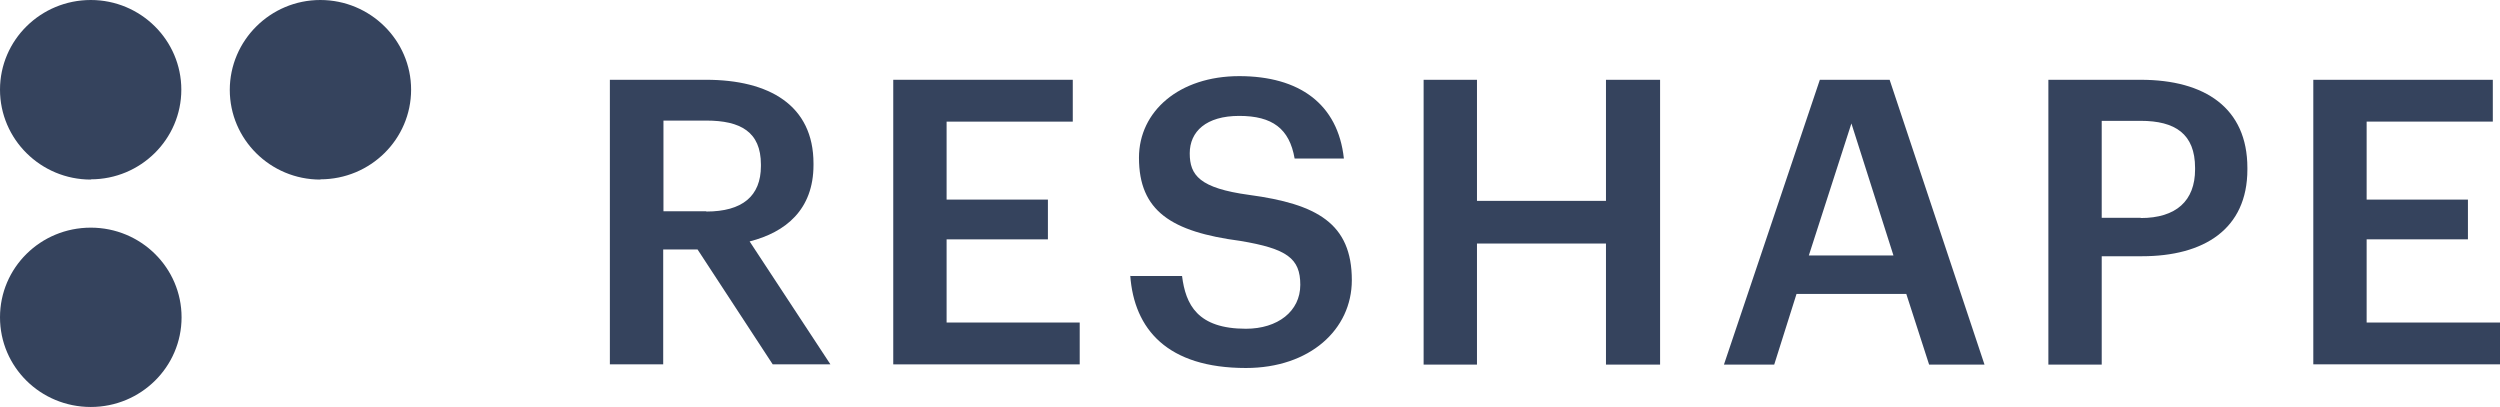 <?xml version="1.0" encoding="UTF-8" standalone="no"?>
<svg
   width="172"
   height="28"
   viewBox="0 0 172 28"
   fill="none"
   version="1.1"
   id="svg10"
   sodipodi:docname="Reshape_logotype.svg"
   xmlns:inkscape="http://www.inkscape.org/namespaces/inkscape"
   xmlns:sodipodi="http://sodipodi.sourceforge.net/DTD/sodipodi-0.dtd"
   xmlns="http://www.w3.org/2000/svg"
   xmlns:svg="http://www.w3.org/2000/svg">
  <defs
     id="defs10" />
  <sodipodi:namedview
     id="namedview10"
     pagecolor="#ffffff"
     bordercolor="#000000"
     borderopacity="0.25"
     inkscape:showpageshadow="2"
     inkscape:pageopacity="0.0"
     inkscape:pagecheckerboard="0"
     inkscape:deskcolor="#d1d1d1" />
  <path
     d="m 48.593,14.554 c 2.47,0 3.758,-1.055 3.758,-3.129 V 11.318 c 0,-2.253 -1.412,-3.022 -3.758,-3.022 h -2.947 v 6.24 h 2.947 z M 41.941,5.489 h 6.634 c 4.341,0 7.393,1.752 7.393,5.757 v 0.107 c 0,3.075 -1.923,4.631 -4.394,5.257 l 5.558,8.457 h -3.97 l -5.17,-7.903 h -2.364 v 7.903 H 41.959 V 5.489 Z"
     fill="#35435d"
     id="path1" />
  <path
     d="m 61.456,5.489 h 12.351 v 2.879 h -8.681 v 5.364 h 6.97 v 2.736 h -6.97 v 5.722 h 9.158 v 2.879 H 61.456 Z"
     fill="#35435d"
     id="path2" />
  <path
     d="m 77.778,18.988 h 3.547 c 0.247,1.967 1.059,3.63 4.394,3.63 2.188,0 3.741,-1.198 3.741,-3.022 0,-1.824 -0.918,-2.485 -4.129,-3.022 -4.746,-0.626 -6.97,-2.056 -6.97,-5.722 0,-3.2 2.77,-5.614 6.899,-5.614 4.129,0 6.793,1.913 7.199,5.668 H 89.07 C 88.717,8.851 87.535,7.974 85.259,7.974 c -2.276,0 -3.405,1.073 -3.405,2.575 0,1.502 0.67,2.396 4.094,2.861 4.641,0.626 7.058,1.949 7.058,5.865 0,3.397 -2.894,6.043 -7.287,6.043 -5.399,0 -7.693,-2.664 -7.958,-6.365"
     fill="#35435d"
     id="path3" />
  <path
     d="m 97.945,5.489 h 3.671 v 8.332 h 8.875 V 5.489 h 3.723 V 25.086 h -3.723 v -8.332 h -8.875 v 8.332 h -3.671 z"
     fill="#35435d"
     id="path4" />
  <path
     d="m 124.43,17.576 h 5.84 l -2.893,-9.083 -2.929,9.083 z m 0.759,-12.087 h 4.817 l 6.528,19.596 h -3.811 l -1.57,-4.863 h -7.552 l -1.535,4.863 h -3.459 l 6.599,-19.596 z"
     fill="#35435d"
     id="path5" />
  <path
     d="m 147.28,15.001 c 2.435,0 3.741,-1.18 3.741,-3.344 v -0.107 c 0,-2.342 -1.377,-3.236 -3.741,-3.236 h -2.682 v 6.669 h 2.682 z m -6.352,-9.512 h 6.352 c 4.429,0 7.34,1.949 7.34,6.061 v 0.107 c 0,4.13 -3.017,5.972 -7.252,5.972 h -2.77 v 7.456 h -3.67 z"
     fill="#35435d"
     id="path6" />
  <path
     d="M 159.155,5.489 V 25.068 H 172 V 22.189 h -9.175 v -5.722 h 6.969 v -2.736 h -6.969 V 8.368 h 8.681 V 5.489 Z"
     fill="#35435d"
     id="path7" />
  <path
     d="M 6.246,12.355 C 2.805,12.355 0,9.584 0,6.169 0,2.754 2.805,0 6.246,0 c 3.441,0 6.229,2.771 6.229,6.169 0,3.397 -2.788,6.169 -6.229,6.169"
     fill="#35435d"
     id="path8" />
  <path
     d="m 22.038,12.355 c -3.441,0 -6.229,-2.771 -6.229,-6.169 C 15.81,2.789 18.598,0 22.038,0 c 3.441,0 6.246,2.771 6.246,6.169 0,3.397 -2.788,6.169 -6.246,6.169"
     fill="#35435d"
     id="path9" />
  <path
     d="m 0,21.831 c 0,-3.415 2.788,-6.169 6.246,-6.169 3.458,0 6.246,2.771 6.246,6.169 C 12.492,25.229 9.705,28 6.246,28 2.788,28 0,25.247 0,21.831 Z"
     fill="#35435d"
     id="path10" />
</svg>
